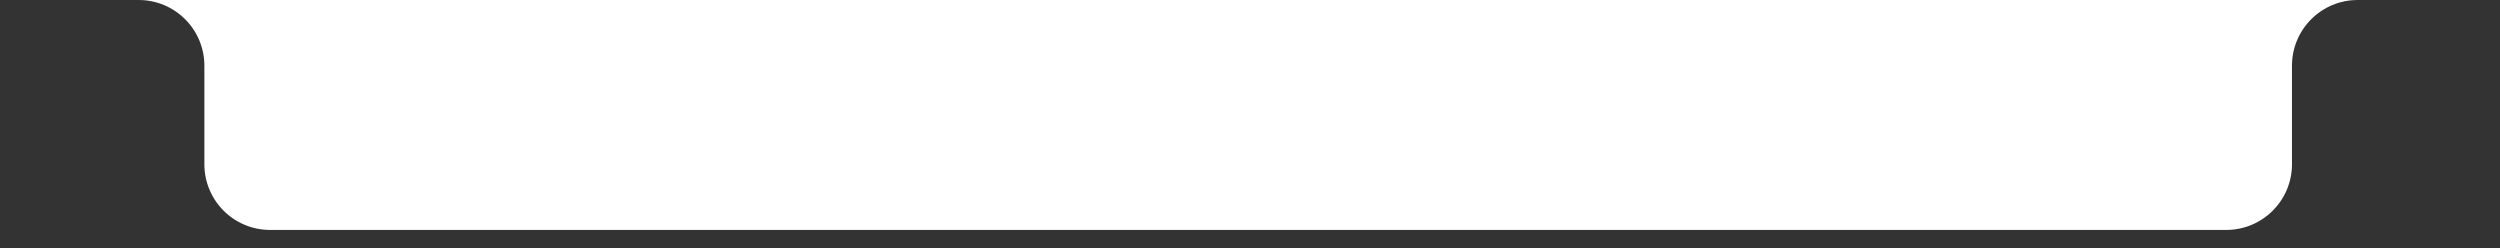 <svg xmlns="http://www.w3.org/2000/svg" width="685" height="68" viewBox="0 0 685 68" fill="none"><rect x="0" y="0" width="685" height="68" fill="#333333" stroke="none"/><path fill-rule="evenodd" clip-rule="evenodd" d="M32 0V0C14.327 0 0 14.327 0 32V32C0 14.327 14.327 0 32 0ZM38 0C47.941 0 56 8.059 56 18V45C56 54.941 64.059 63 74 63H610C619.941 63 628 54.941 628 45V18C628 8.059 636.059 0 646 0H38ZM653 0C670.673 0 685 14.327 685 32V32C685 14.327 670.673 0 653 0V0ZM685 36C685 53.673 670.673 68 653 68V68C670.673 68 685 53.673 685 36V36ZM18 68C8.059 68 0 59.941 0 50V50C0 59.941 8.059 68 18 68V68Z" fill="white"></path></svg>